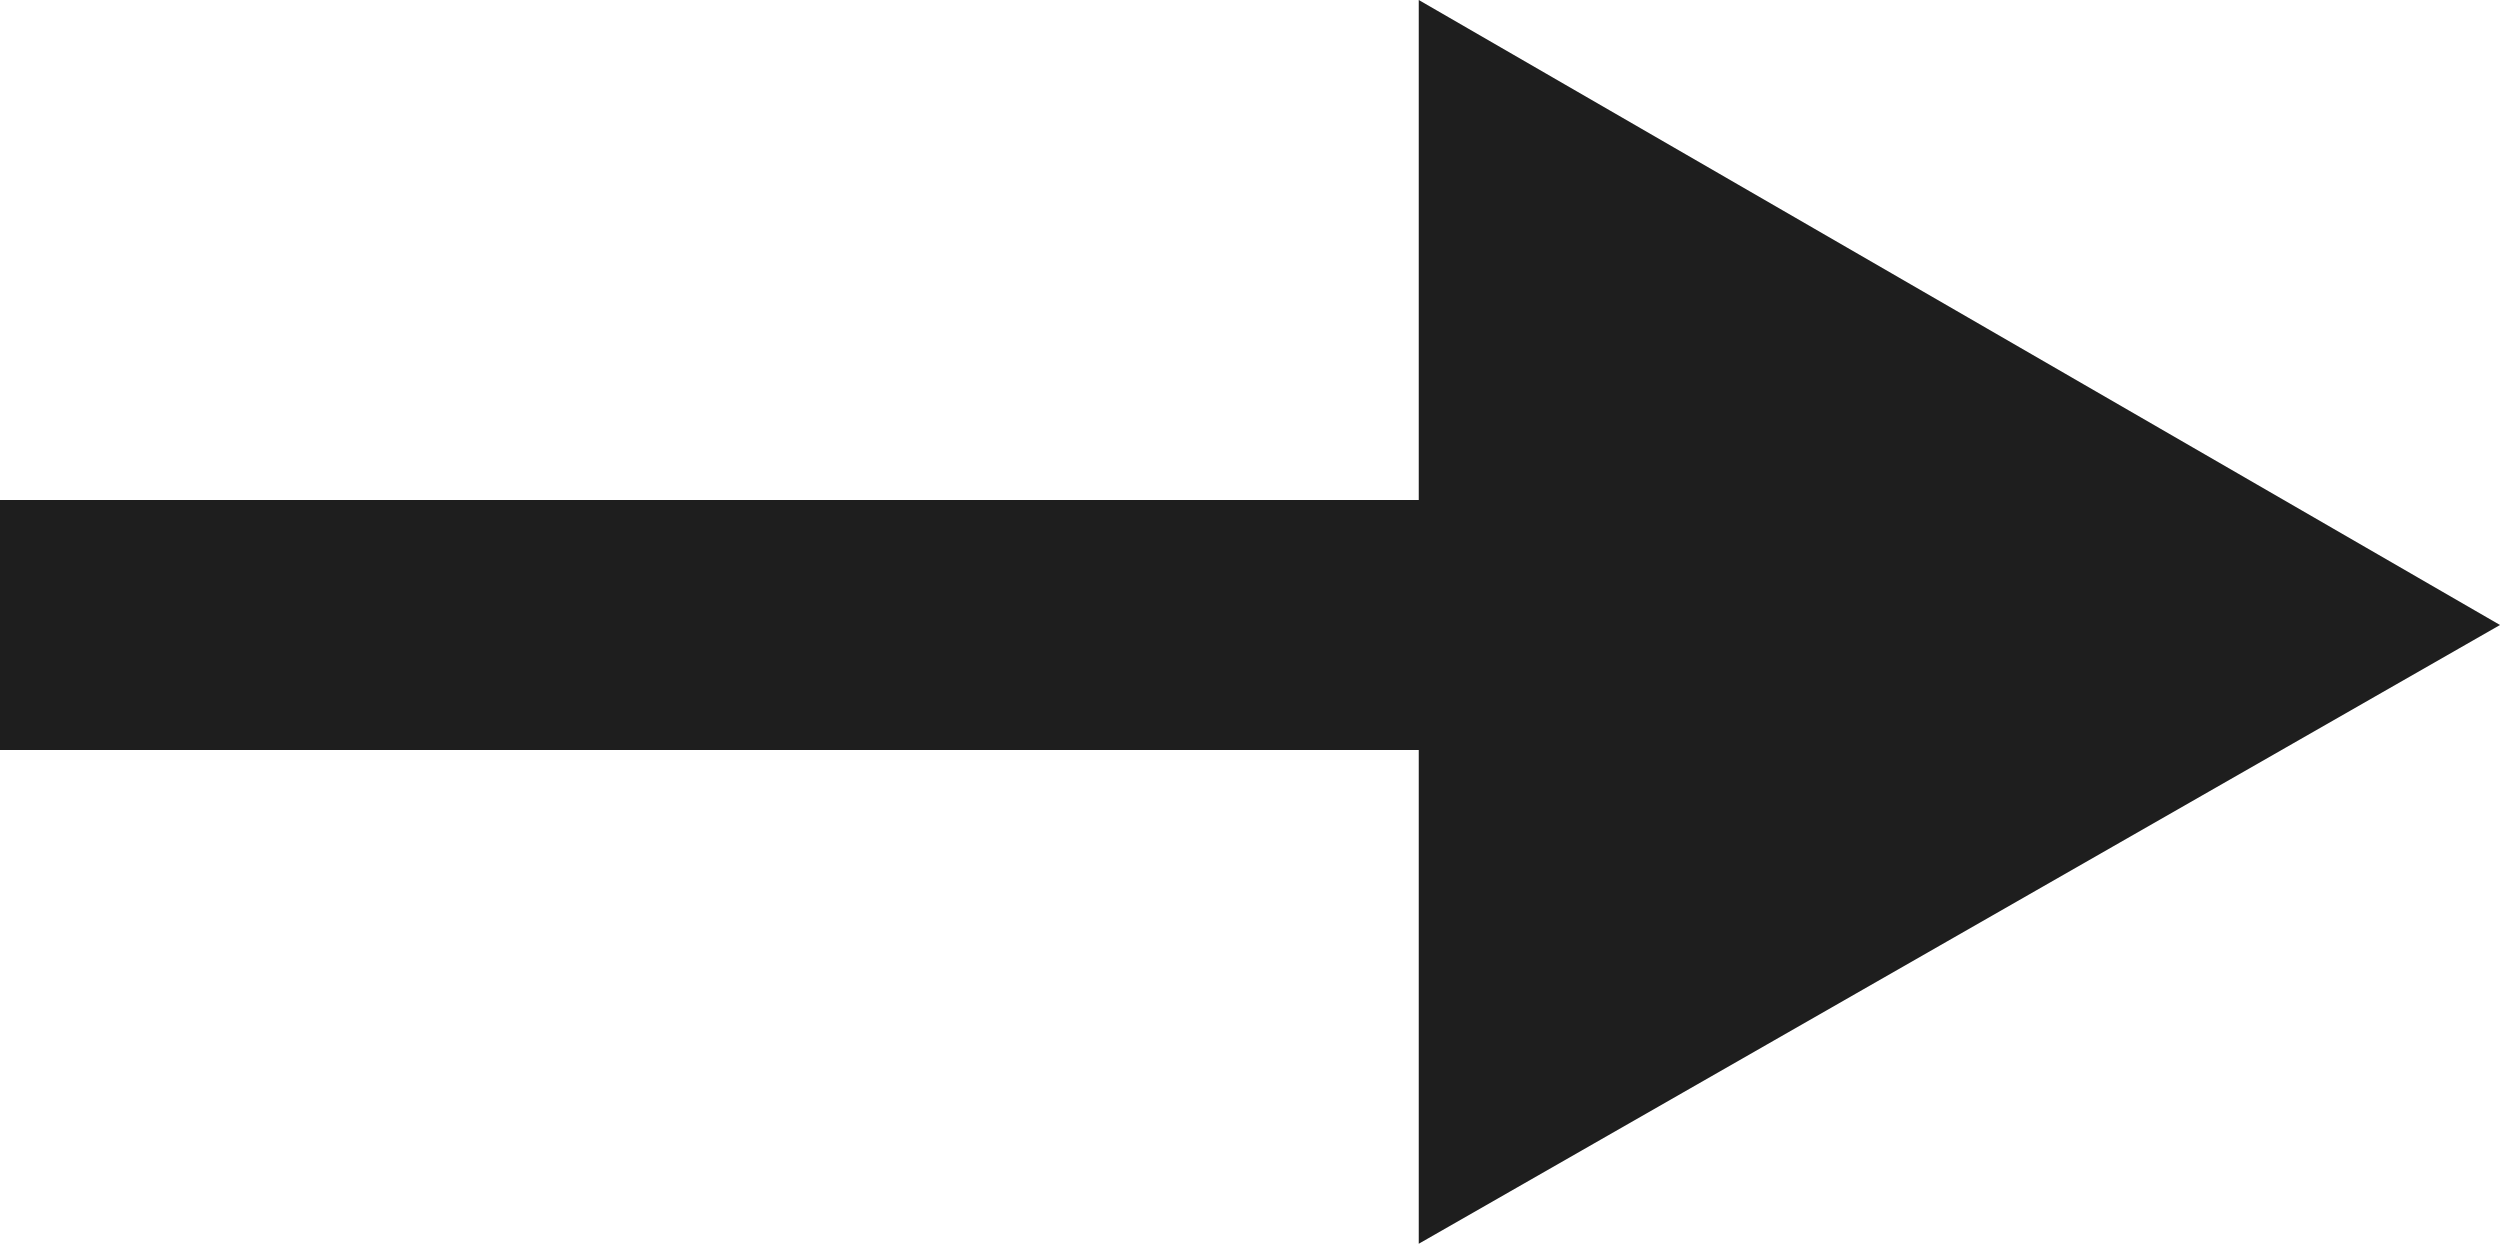 <?xml version="1.0" encoding="utf-8"?>
<!-- Generator: Adobe Illustrator 27.9.1, SVG Export Plug-In . SVG Version: 6.00 Build 0)  -->
<svg version="1.1" id="レイヤー_1" xmlns="http://www.w3.org/2000/svg" xmlns:xlink="http://www.w3.org/1999/xlink" x="0px"
	 y="0px" viewBox="0 0 40 19.9" style="enable-background:new 0 0 40 19.9;" xml:space="preserve">
<style type="text/css">
	.st0{fill:none;stroke:#1E1E1E;stroke-width:4;stroke-linejoin:round;}
	.st1{fill:#1E1E1E;}
</style>
<g>
	<g>
		<line class="st0" x1="0" y1="10" x2="25.6" y2="10"/>
		<g>
			<polygon class="st1" points="22.7,19.9 40,10 22.7,0 			"/>
		</g>
	</g>
</g>
<g>
</g>
<g>
</g>
<g>
</g>
<g>
</g>
<g>
</g>
<g>
</g>
<g>
</g>
<g>
</g>
<g>
</g>
<g>
</g>
<g>
</g>
<g>
</g>
<g>
</g>
<g>
</g>
<g>
</g>
<g>
</g>
</svg>
